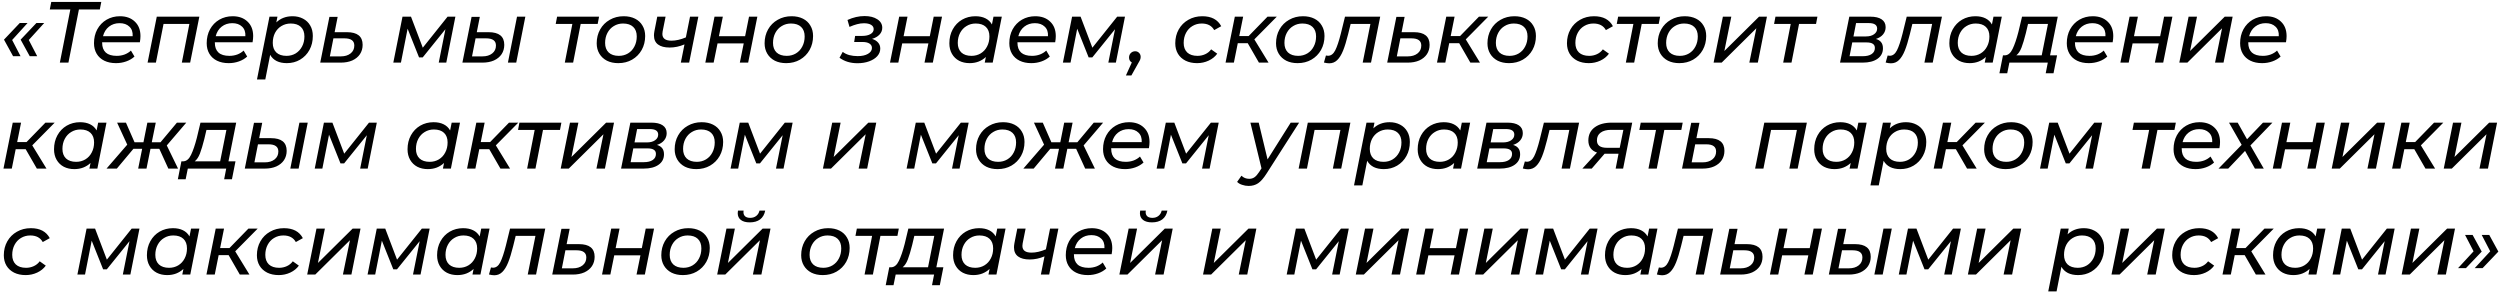 <?xml version="1.0" encoding="UTF-8"?> <svg xmlns="http://www.w3.org/2000/svg" width="519" height="61" viewBox="0 0 519 61" fill="none"><path d="M2.52 8.302L4.266 11.668H2.718L0.828 8.23L4.104 4.774H5.724L2.52 8.302ZM5.976 8.302L7.722 11.668H6.174L4.284 8.23L7.56 4.774H9.18L5.976 8.302ZM20.722 1.966H16.384L14.206 13H12.424L14.602 1.966H10.336L10.642 0.4H21.028L20.722 1.966ZM21.205 8.77V8.878C21.205 9.766 21.457 10.444 21.961 10.912C22.465 11.368 23.221 11.596 24.229 11.596C24.817 11.596 25.369 11.5 25.885 11.308C26.401 11.104 26.833 10.834 27.181 10.498L27.919 11.74C27.451 12.172 26.881 12.508 26.209 12.748C25.537 12.988 24.829 13.108 24.085 13.108C23.149 13.108 22.339 12.94 21.655 12.604C20.971 12.268 20.443 11.788 20.071 11.164C19.699 10.54 19.513 9.808 19.513 8.968C19.513 7.9 19.741 6.94 20.197 6.088C20.665 5.236 21.307 4.57 22.123 4.09C22.951 3.61 23.875 3.37 24.895 3.37C26.191 3.37 27.223 3.742 27.991 4.486C28.771 5.218 29.161 6.22 29.161 7.492C29.161 7.876 29.119 8.302 29.035 8.77H21.205ZM24.823 4.81C23.971 4.81 23.239 5.05 22.627 5.53C22.015 6.01 21.601 6.67 21.385 7.51H27.541C27.589 6.658 27.361 5.998 26.857 5.53C26.365 5.05 25.687 4.81 24.823 4.81ZM41.384 3.46L39.476 13H37.748L39.314 4.972H33.95L32.366 13H30.638L32.546 3.46H41.384ZM44.602 8.77V8.878C44.602 9.766 44.854 10.444 45.358 10.912C45.862 11.368 46.618 11.596 47.626 11.596C48.214 11.596 48.766 11.5 49.282 11.308C49.798 11.104 50.23 10.834 50.578 10.498L51.316 11.74C50.848 12.172 50.278 12.508 49.606 12.748C48.934 12.988 48.226 13.108 47.482 13.108C46.546 13.108 45.736 12.94 45.052 12.604C44.368 12.268 43.84 11.788 43.468 11.164C43.096 10.54 42.91 9.808 42.91 8.968C42.91 7.9 43.138 6.94 43.594 6.088C44.062 5.236 44.704 4.57 45.52 4.09C46.348 3.61 47.272 3.37 48.292 3.37C49.588 3.37 50.62 3.742 51.388 4.486C52.168 5.218 52.558 6.22 52.558 7.492C52.558 7.876 52.516 8.302 52.432 8.77H44.602ZM48.22 4.81C47.368 4.81 46.636 5.05 46.024 5.53C45.412 6.01 44.998 6.67 44.782 7.51H50.938C50.986 6.658 50.758 5.998 50.254 5.53C49.762 5.05 49.084 4.81 48.22 4.81ZM60.73 3.37C61.547 3.37 62.273 3.538 62.908 3.874C63.544 4.198 64.043 4.672 64.403 5.296C64.763 5.908 64.942 6.634 64.942 7.474C64.942 8.554 64.709 9.52 64.24 10.372C63.773 11.224 63.124 11.896 62.297 12.388C61.48 12.868 60.562 13.108 59.542 13.108C58.727 13.108 58.025 12.964 57.437 12.676C56.849 12.376 56.398 11.944 56.087 11.38L55.078 16.492H53.35L55.943 3.46H57.599L57.364 4.648C58.252 3.796 59.374 3.37 60.73 3.37ZM59.471 11.596C60.178 11.596 60.815 11.428 61.379 11.092C61.943 10.744 62.386 10.264 62.711 9.652C63.035 9.04 63.197 8.344 63.197 7.564C63.197 6.712 62.95 6.052 62.459 5.584C61.967 5.116 61.264 4.882 60.352 4.882C59.645 4.882 59.002 5.056 58.426 5.404C57.862 5.74 57.419 6.214 57.094 6.826C56.782 7.438 56.627 8.134 56.627 8.914C56.627 9.754 56.873 10.414 57.364 10.894C57.868 11.362 58.571 11.596 59.471 11.596ZM72.024 6.682C74.196 6.682 75.282 7.558 75.282 9.31C75.282 10.042 75.096 10.69 74.724 11.254C74.352 11.806 73.824 12.238 73.14 12.55C72.456 12.85 71.658 13 70.746 13H66.48L68.388 3.496H70.098L69.468 6.682H72.024ZM70.746 11.704C71.586 11.704 72.264 11.5 72.78 11.092C73.296 10.684 73.554 10.138 73.554 9.454C73.554 8.95 73.386 8.578 73.05 8.338C72.714 8.086 72.198 7.96 71.502 7.96H69.216L68.478 11.704H70.746ZM94.538 3.46L92.648 13H91.082L92.468 6.07L87.752 11.92H86.996L84.62 5.962L83.234 13H81.65L83.558 3.46H85.322L87.77 9.904L92.918 3.46H94.538ZM107.333 3.46H109.061L107.171 13H105.443L107.333 3.46ZM101.429 6.682C103.601 6.682 104.687 7.558 104.687 9.31C104.687 10.042 104.501 10.69 104.129 11.254C103.757 11.806 103.229 12.238 102.545 12.55C101.861 12.85 101.063 13 100.151 13H95.993L97.901 3.496H99.611L98.981 6.682H101.429ZM100.151 11.704C100.991 11.704 101.669 11.5 102.185 11.092C102.701 10.684 102.959 10.138 102.959 9.454C102.959 8.95 102.791 8.578 102.455 8.338C102.119 8.086 101.603 7.96 100.907 7.96H98.729L97.991 11.704H100.151ZM124.077 4.972H120.549L118.983 13H117.255L118.821 4.972H115.365L115.653 3.46H124.365L124.077 4.972ZM128.356 13.108C127.456 13.108 126.67 12.94 125.998 12.604C125.326 12.256 124.804 11.77 124.432 11.146C124.06 10.522 123.874 9.802 123.874 8.986C123.874 7.918 124.114 6.958 124.594 6.106C125.074 5.254 125.74 4.588 126.592 4.108C127.444 3.616 128.404 3.37 129.472 3.37C130.372 3.37 131.158 3.538 131.83 3.874C132.502 4.21 133.018 4.69 133.378 5.314C133.75 5.926 133.936 6.646 133.936 7.474C133.936 8.542 133.696 9.508 133.216 10.372C132.736 11.224 132.07 11.896 131.218 12.388C130.378 12.868 129.424 13.108 128.356 13.108ZM128.464 11.596C129.172 11.596 129.808 11.428 130.372 11.092C130.948 10.744 131.392 10.264 131.704 9.652C132.028 9.04 132.19 8.344 132.19 7.564C132.19 6.712 131.944 6.052 131.452 5.584C130.96 5.116 130.258 4.882 129.346 4.882C128.638 4.882 128.002 5.056 127.438 5.404C126.874 5.74 126.43 6.214 126.106 6.826C125.782 7.438 125.62 8.134 125.62 8.914C125.62 9.754 125.866 10.414 126.358 10.894C126.862 11.362 127.564 11.596 128.464 11.596ZM144.978 3.46L143.07 13H141.342L142.098 9.22C141.078 9.652 140.052 9.868 139.02 9.868C137.976 9.868 137.172 9.658 136.608 9.238C136.044 8.818 135.762 8.188 135.762 7.348C135.762 7.108 135.792 6.82 135.852 6.484L136.446 3.46H138.174L137.562 6.52C137.526 6.7 137.508 6.874 137.508 7.042C137.508 7.978 138.138 8.446 139.398 8.446C140.31 8.446 141.306 8.218 142.386 7.762L143.25 3.46H144.978ZM148.333 3.46H150.061L149.251 7.51H154.687L155.497 3.46H157.225L155.317 13H153.589L154.399 9.004H148.963L148.153 13H146.425L148.333 3.46ZM163.213 13.108C162.313 13.108 161.527 12.94 160.855 12.604C160.183 12.256 159.661 11.77 159.289 11.146C158.917 10.522 158.731 9.802 158.731 8.986C158.731 7.918 158.971 6.958 159.451 6.106C159.931 5.254 160.597 4.588 161.449 4.108C162.301 3.616 163.261 3.37 164.329 3.37C165.229 3.37 166.015 3.538 166.687 3.874C167.359 4.21 167.875 4.69 168.235 5.314C168.607 5.926 168.793 6.646 168.793 7.474C168.793 8.542 168.553 9.508 168.073 10.372C167.593 11.224 166.927 11.896 166.075 12.388C165.235 12.868 164.281 13.108 163.213 13.108ZM163.321 11.596C164.029 11.596 164.665 11.428 165.229 11.092C165.805 10.744 166.249 10.264 166.561 9.652C166.885 9.04 167.047 8.344 167.047 7.564C167.047 6.712 166.801 6.052 166.309 5.584C165.817 5.116 165.115 4.882 164.203 4.882C163.495 4.882 162.859 5.056 162.295 5.404C161.731 5.74 161.287 6.214 160.963 6.826C160.639 7.438 160.477 8.134 160.477 8.914C160.477 9.754 160.723 10.414 161.215 10.894C161.719 11.362 162.421 11.596 163.321 11.596ZM181.033 8.068C181.573 8.236 181.993 8.494 182.293 8.842C182.593 9.178 182.743 9.592 182.743 10.084C182.743 10.66 182.539 11.182 182.131 11.65C181.723 12.106 181.159 12.466 180.439 12.73C179.719 12.994 178.909 13.126 178.009 13.126C176.557 13.126 175.315 12.748 174.283 11.992L174.949 10.768C175.309 11.056 175.759 11.278 176.299 11.434C176.851 11.578 177.439 11.65 178.063 11.65C178.939 11.65 179.647 11.494 180.187 11.182C180.739 10.858 181.015 10.45 181.015 9.958C181.015 9.562 180.841 9.256 180.493 9.04C180.157 8.824 179.677 8.716 179.053 8.716H177.325L177.523 7.456H178.981C179.701 7.456 180.277 7.33 180.709 7.078C181.153 6.826 181.375 6.484 181.375 6.052C181.375 5.668 181.195 5.368 180.835 5.152C180.487 4.936 179.989 4.828 179.341 4.828C178.873 4.828 178.399 4.894 177.919 5.026C177.451 5.146 176.929 5.332 176.353 5.584L175.939 4.144C177.127 3.604 178.309 3.334 179.485 3.334C180.577 3.334 181.459 3.556 182.131 4C182.815 4.444 183.157 5.032 183.157 5.764C183.157 6.304 182.965 6.778 182.581 7.186C182.197 7.594 181.681 7.888 181.033 8.068ZM186.671 3.46H188.399L187.589 7.51H193.025L193.835 3.46H195.563L193.655 13H191.927L192.737 9.004H187.301L186.491 13H184.763L186.671 3.46ZM207.977 3.46L206.087 13H204.431L204.665 11.83C204.233 12.238 203.729 12.556 203.153 12.784C202.589 13 201.971 13.108 201.299 13.108C200.483 13.108 199.757 12.946 199.121 12.622C198.485 12.286 197.987 11.806 197.627 11.182C197.267 10.558 197.087 9.826 197.087 8.986C197.087 7.906 197.321 6.94 197.789 6.088C198.257 5.236 198.899 4.57 199.715 4.09C200.543 3.61 201.467 3.37 202.487 3.37C203.303 3.37 203.999 3.514 204.575 3.802C205.163 4.09 205.613 4.516 205.925 5.08L206.249 3.46H207.977ZM201.677 11.596C202.385 11.596 203.021 11.428 203.585 11.092C204.161 10.744 204.605 10.264 204.917 9.652C205.241 9.04 205.403 8.344 205.403 7.564C205.403 6.712 205.157 6.052 204.665 5.584C204.173 5.116 203.471 4.882 202.559 4.882C201.851 4.882 201.215 5.056 200.651 5.404C200.087 5.74 199.643 6.214 199.319 6.826C198.995 7.438 198.833 8.134 198.833 8.914C198.833 9.754 199.079 10.414 199.571 10.894C200.075 11.362 200.777 11.596 201.677 11.596ZM211.225 8.77V8.878C211.225 9.766 211.477 10.444 211.981 10.912C212.485 11.368 213.241 11.596 214.249 11.596C214.837 11.596 215.389 11.5 215.905 11.308C216.421 11.104 216.853 10.834 217.201 10.498L217.939 11.74C217.471 12.172 216.901 12.508 216.229 12.748C215.557 12.988 214.849 13.108 214.105 13.108C213.169 13.108 212.359 12.94 211.675 12.604C210.991 12.268 210.463 11.788 210.091 11.164C209.719 10.54 209.533 9.808 209.533 8.968C209.533 7.9 209.761 6.94 210.217 6.088C210.685 5.236 211.327 4.57 212.143 4.09C212.971 3.61 213.895 3.37 214.915 3.37C216.211 3.37 217.243 3.742 218.011 4.486C218.791 5.218 219.181 6.22 219.181 7.492C219.181 7.876 219.139 8.302 219.055 8.77H211.225ZM214.843 4.81C213.991 4.81 213.259 5.05 212.647 5.53C212.035 6.01 211.621 6.67 211.405 7.51H217.561C217.609 6.658 217.381 5.998 216.877 5.53C216.385 5.05 215.707 4.81 214.843 4.81ZM233.546 3.46L231.656 13H230.09L231.476 6.07L226.76 11.92H226.004L223.628 5.962L222.242 13H220.658L222.566 3.46H224.33L226.778 9.904L231.926 3.46H233.546ZM235.667 10.642C235.991 10.642 236.261 10.756 236.477 10.984C236.693 11.2 236.801 11.476 236.801 11.812C236.801 11.992 236.771 12.166 236.711 12.334C236.651 12.502 236.543 12.712 236.387 12.964L234.875 15.664H233.741L234.965 12.964C234.785 12.868 234.641 12.73 234.533 12.55C234.437 12.37 234.389 12.172 234.389 11.956C234.389 11.572 234.509 11.26 234.749 11.02C235.001 10.768 235.307 10.642 235.667 10.642ZM248.521 13.108C247.609 13.108 246.811 12.94 246.127 12.604C245.443 12.256 244.915 11.776 244.543 11.164C244.171 10.54 243.985 9.814 243.985 8.986C243.985 7.918 244.225 6.958 244.705 6.106C245.185 5.254 245.851 4.588 246.703 4.108C247.555 3.616 248.521 3.37 249.601 3.37C251.485 3.37 252.793 4.06 253.525 5.44L252.067 6.25C251.563 5.338 250.699 4.882 249.475 4.882C248.767 4.882 248.125 5.056 247.549 5.404C246.985 5.74 246.541 6.214 246.217 6.826C245.893 7.438 245.731 8.134 245.731 8.914C245.731 9.754 245.977 10.414 246.469 10.894C246.973 11.362 247.681 11.596 248.593 11.596C249.169 11.596 249.703 11.482 250.195 11.254C250.699 11.026 251.113 10.69 251.437 10.246L252.697 11.146C252.253 11.758 251.659 12.238 250.915 12.586C250.171 12.934 249.373 13.108 248.521 13.108ZM260.401 8.176L263.353 13H261.355L259.033 8.968H256.963L256.153 13H254.425L256.351 3.46H258.079L257.269 7.492H259.213L263.137 3.46H265.063L260.401 8.176ZM269.385 13.108C268.485 13.108 267.699 12.94 267.027 12.604C266.355 12.256 265.833 11.77 265.461 11.146C265.089 10.522 264.903 9.802 264.903 8.986C264.903 7.918 265.143 6.958 265.623 6.106C266.103 5.254 266.769 4.588 267.621 4.108C268.473 3.616 269.433 3.37 270.501 3.37C271.401 3.37 272.187 3.538 272.859 3.874C273.531 4.21 274.047 4.69 274.407 5.314C274.779 5.926 274.965 6.646 274.965 7.474C274.965 8.542 274.725 9.508 274.245 10.372C273.765 11.224 273.099 11.896 272.247 12.388C271.407 12.868 270.453 13.108 269.385 13.108ZM269.493 11.596C270.201 11.596 270.837 11.428 271.401 11.092C271.977 10.744 272.421 10.264 272.733 9.652C273.057 9.04 273.219 8.344 273.219 7.564C273.219 6.712 272.973 6.052 272.481 5.584C271.989 5.116 271.287 4.882 270.375 4.882C269.667 4.882 269.031 5.056 268.467 5.404C267.903 5.74 267.459 6.214 267.135 6.826C266.811 7.438 266.649 8.134 266.649 8.914C266.649 9.754 266.895 10.414 267.387 10.894C267.891 11.362 268.593 11.596 269.493 11.596ZM286.531 3.46L284.623 13H282.895L284.497 4.972H280.393L279.871 7.096C279.523 8.5 279.175 9.634 278.827 10.498C278.479 11.362 278.071 12.022 277.603 12.478C277.147 12.922 276.595 13.144 275.947 13.144C275.635 13.144 275.269 13.09 274.849 12.982L275.263 11.524C275.419 11.56 275.563 11.578 275.695 11.578C276.307 11.578 276.805 11.206 277.189 10.462C277.573 9.706 277.963 8.542 278.359 6.97L279.223 3.46H286.531ZM293.526 6.682C295.698 6.682 296.784 7.558 296.784 9.31C296.784 10.042 296.598 10.69 296.226 11.254C295.854 11.806 295.326 12.238 294.642 12.55C293.958 12.85 293.16 13 292.248 13H287.982L289.89 3.496H291.6L290.97 6.682H293.526ZM292.248 11.704C293.088 11.704 293.766 11.5 294.282 11.092C294.798 10.684 295.056 10.138 295.056 9.454C295.056 8.95 294.888 8.578 294.552 8.338C294.216 8.086 293.7 7.96 293.004 7.96H290.718L289.98 11.704H292.248ZM304.294 8.176L307.246 13H305.248L302.926 8.968H300.856L300.046 13H298.318L300.244 3.46H301.972L301.162 7.492H303.106L307.03 3.46H308.956L304.294 8.176ZM313.278 13.108C312.378 13.108 311.592 12.94 310.92 12.604C310.248 12.256 309.726 11.77 309.354 11.146C308.982 10.522 308.796 9.802 308.796 8.986C308.796 7.918 309.036 6.958 309.516 6.106C309.996 5.254 310.662 4.588 311.514 4.108C312.366 3.616 313.326 3.37 314.394 3.37C315.294 3.37 316.08 3.538 316.752 3.874C317.424 4.21 317.94 4.69 318.3 5.314C318.672 5.926 318.858 6.646 318.858 7.474C318.858 8.542 318.618 9.508 318.138 10.372C317.658 11.224 316.992 11.896 316.14 12.388C315.3 12.868 314.346 13.108 313.278 13.108ZM313.386 11.596C314.094 11.596 314.73 11.428 315.294 11.092C315.87 10.744 316.314 10.264 316.626 9.652C316.95 9.04 317.112 8.344 317.112 7.564C317.112 6.712 316.866 6.052 316.374 5.584C315.882 5.116 315.18 4.882 314.268 4.882C313.56 4.882 312.924 5.056 312.36 5.404C311.796 5.74 311.352 6.214 311.028 6.826C310.704 7.438 310.542 8.134 310.542 8.914C310.542 9.754 310.788 10.414 311.28 10.894C311.784 11.362 312.486 11.596 313.386 11.596ZM329.838 13.108C328.926 13.108 328.128 12.94 327.444 12.604C326.76 12.256 326.232 11.776 325.86 11.164C325.488 10.54 325.302 9.814 325.302 8.986C325.302 7.918 325.542 6.958 326.022 6.106C326.502 5.254 327.168 4.588 328.02 4.108C328.872 3.616 329.838 3.37 330.918 3.37C332.802 3.37 334.11 4.06 334.842 5.44L333.384 6.25C332.88 5.338 332.016 4.882 330.792 4.882C330.084 4.882 329.442 5.056 328.866 5.404C328.302 5.74 327.858 6.214 327.534 6.826C327.21 7.438 327.048 8.134 327.048 8.914C327.048 9.754 327.294 10.414 327.786 10.894C328.29 11.362 328.998 11.596 329.91 11.596C330.486 11.596 331.02 11.482 331.512 11.254C332.016 11.026 332.43 10.69 332.754 10.246L334.014 11.146C333.57 11.758 332.976 12.238 332.232 12.586C331.488 12.934 330.69 13.108 329.838 13.108ZM344.348 4.972H340.82L339.254 13H337.526L339.092 4.972H335.636L335.924 3.46H344.636L344.348 4.972ZM348.628 13.108C347.728 13.108 346.942 12.94 346.27 12.604C345.598 12.256 345.076 11.77 344.704 11.146C344.332 10.522 344.146 9.802 344.146 8.986C344.146 7.918 344.386 6.958 344.866 6.106C345.346 5.254 346.012 4.588 346.864 4.108C347.716 3.616 348.676 3.37 349.744 3.37C350.644 3.37 351.43 3.538 352.102 3.874C352.774 4.21 353.29 4.69 353.65 5.314C354.022 5.926 354.208 6.646 354.208 7.474C354.208 8.542 353.968 9.508 353.488 10.372C353.008 11.224 352.342 11.896 351.49 12.388C350.65 12.868 349.696 13.108 348.628 13.108ZM348.736 11.596C349.444 11.596 350.08 11.428 350.644 11.092C351.22 10.744 351.664 10.264 351.976 9.652C352.3 9.04 352.462 8.344 352.462 7.564C352.462 6.712 352.216 6.052 351.724 5.584C351.232 5.116 350.53 4.882 349.618 4.882C348.91 4.882 348.274 5.056 347.71 5.404C347.146 5.74 346.702 6.214 346.378 6.826C346.054 7.438 345.892 8.134 345.892 8.914C345.892 9.754 346.138 10.414 346.63 10.894C347.134 11.362 347.836 11.596 348.736 11.596ZM357.671 3.46H359.417L357.977 10.588L365.177 3.46H366.815L364.925 13H363.161L364.619 5.872L357.419 13H355.745L357.671 3.46ZM377.009 4.972H373.481L371.915 13H370.187L371.753 4.972H368.297L368.585 3.46H377.297L377.009 4.972ZM389.442 8.086C389.934 8.23 390.3 8.464 390.54 8.788C390.78 9.1 390.9 9.514 390.9 10.03C390.9 10.954 390.522 11.68 389.766 12.208C389.022 12.736 387.99 13 386.67 13H381.99L383.916 3.46H388.272C389.304 3.46 390.09 3.646 390.63 4.018C391.182 4.39 391.458 4.93 391.458 5.638C391.458 6.214 391.278 6.718 390.918 7.15C390.57 7.57 390.078 7.882 389.442 8.086ZM384.78 7.564H387.372C388.068 7.564 388.626 7.414 389.046 7.114C389.478 6.814 389.694 6.424 389.694 5.944C389.694 5.176 389.112 4.792 387.948 4.792H385.32L384.78 7.564ZM386.724 11.668C387.504 11.668 388.116 11.518 388.56 11.218C389.004 10.918 389.226 10.498 389.226 9.958C389.226 9.562 389.082 9.274 388.794 9.094C388.518 8.902 388.074 8.806 387.462 8.806H384.528L383.97 11.668H386.724ZM403.144 3.46L401.236 13H399.508L401.11 4.972H397.006L396.484 7.096C396.136 8.5 395.788 9.634 395.44 10.498C395.092 11.362 394.684 12.022 394.216 12.478C393.76 12.922 393.208 13.144 392.56 13.144C392.248 13.144 391.882 13.09 391.462 12.982L391.876 11.524C392.032 11.56 392.176 11.578 392.308 11.578C392.92 11.578 393.418 11.206 393.802 10.462C394.186 9.706 394.576 8.542 394.972 6.97L395.836 3.46H403.144ZM415.575 3.46L413.685 13H412.029L412.263 11.83C411.831 12.238 411.327 12.556 410.751 12.784C410.187 13 409.569 13.108 408.897 13.108C408.081 13.108 407.355 12.946 406.719 12.622C406.083 12.286 405.585 11.806 405.225 11.182C404.865 10.558 404.685 9.826 404.685 8.986C404.685 7.906 404.919 6.94 405.387 6.088C405.855 5.236 406.497 4.57 407.313 4.09C408.141 3.61 409.065 3.37 410.085 3.37C410.901 3.37 411.597 3.514 412.173 3.802C412.761 4.09 413.211 4.516 413.523 5.08L413.847 3.46H415.575ZM409.275 11.596C409.983 11.596 410.619 11.428 411.183 11.092C411.759 10.744 412.203 10.264 412.515 9.652C412.839 9.04 413.001 8.344 413.001 7.564C413.001 6.712 412.755 6.052 412.263 5.584C411.771 5.116 411.069 4.882 410.157 4.882C409.449 4.882 408.813 5.056 408.249 5.404C407.685 5.74 407.241 6.214 406.917 6.826C406.593 7.438 406.431 8.134 406.431 8.914C406.431 9.754 406.677 10.414 407.169 10.894C407.673 11.362 408.375 11.596 409.275 11.596ZM425.59 11.488H427.048L426.31 15.214H424.69L425.122 13H417.148L416.698 15.214H415.078L415.816 11.488H416.248C416.884 11.452 417.406 11.008 417.814 10.156C418.234 9.292 418.636 8.116 419.02 6.628L419.776 3.46H427.192L425.59 11.488ZM420.568 6.88C420.256 8.116 419.956 9.112 419.668 9.868C419.38 10.612 419.02 11.152 418.588 11.488H423.862L425.158 4.972H421.018L420.568 6.88ZM430.758 8.77V8.878C430.758 9.766 431.01 10.444 431.514 10.912C432.018 11.368 432.774 11.596 433.782 11.596C434.37 11.596 434.922 11.5 435.438 11.308C435.954 11.104 436.386 10.834 436.734 10.498L437.472 11.74C437.004 12.172 436.434 12.508 435.762 12.748C435.09 12.988 434.382 13.108 433.638 13.108C432.702 13.108 431.892 12.94 431.208 12.604C430.524 12.268 429.996 11.788 429.624 11.164C429.252 10.54 429.066 9.808 429.066 8.968C429.066 7.9 429.294 6.94 429.75 6.088C430.218 5.236 430.86 4.57 431.676 4.09C432.504 3.61 433.428 3.37 434.448 3.37C435.744 3.37 436.776 3.742 437.544 4.486C438.324 5.218 438.714 6.22 438.714 7.492C438.714 7.876 438.672 8.302 438.588 8.77H430.758ZM434.376 4.81C433.524 4.81 432.792 5.05 432.18 5.53C431.568 6.01 431.154 6.67 430.938 7.51H437.094C437.142 6.658 436.914 5.998 436.41 5.53C435.918 5.05 435.24 4.81 434.376 4.81ZM442.099 3.46H443.827L443.017 7.51H448.453L449.263 3.46H450.991L449.083 13H447.355L448.165 9.004H442.729L441.919 13H440.191L442.099 3.46ZM454.351 3.46H456.097L454.657 10.588L461.857 3.46H463.495L461.605 13H459.841L461.299 5.872L454.099 13H452.425L454.351 3.46ZM466.74 8.77V8.878C466.74 9.766 466.992 10.444 467.496 10.912C468 11.368 468.756 11.596 469.764 11.596C470.352 11.596 470.904 11.5 471.42 11.308C471.936 11.104 472.368 10.834 472.716 10.498L473.454 11.74C472.986 12.172 472.416 12.508 471.744 12.748C471.072 12.988 470.364 13.108 469.62 13.108C468.684 13.108 467.874 12.94 467.19 12.604C466.506 12.268 465.978 11.788 465.606 11.164C465.234 10.54 465.048 9.808 465.048 8.968C465.048 7.9 465.276 6.94 465.732 6.088C466.2 5.236 466.842 4.57 467.658 4.09C468.486 3.61 469.41 3.37 470.43 3.37C471.726 3.37 472.758 3.742 473.526 4.486C474.306 5.218 474.696 6.22 474.696 7.492C474.696 7.876 474.654 8.302 474.57 8.77H466.74ZM470.358 4.81C469.506 4.81 468.774 5.05 468.162 5.53C467.55 6.01 467.136 6.67 466.92 7.51H473.076C473.124 6.658 472.896 5.998 472.392 5.53C471.9 5.05 471.222 4.81 470.358 4.81ZM6.696 30.176L9.648 35H7.65L5.328 30.968H3.258L2.448 35H0.72L2.646 25.46H4.374L3.564 29.492H5.508L9.432 25.46H11.358L6.696 30.176ZM22.106 25.46L20.216 35H18.56L18.794 33.83C18.362 34.238 17.858 34.556 17.282 34.784C16.718 35 16.1 35.108 15.428 35.108C14.612 35.108 13.886 34.946 13.25 34.622C12.614 34.286 12.116 33.806 11.756 33.182C11.396 32.558 11.216 31.826 11.216 30.986C11.216 29.906 11.45 28.94 11.918 28.088C12.386 27.236 13.028 26.57 13.844 26.09C14.672 25.61 15.596 25.37 16.616 25.37C17.432 25.37 18.128 25.514 18.704 25.802C19.292 26.09 19.742 26.516 20.054 27.08L20.378 25.46H22.106ZM15.806 33.596C16.514 33.596 17.15 33.428 17.714 33.092C18.29 32.744 18.734 32.264 19.046 31.652C19.37 31.04 19.532 30.344 19.532 29.564C19.532 28.712 19.286 28.052 18.794 27.584C18.302 27.116 17.6 26.882 16.688 26.882C15.98 26.882 15.344 27.056 14.78 27.404C14.216 27.74 13.772 28.214 13.448 28.826C13.124 29.438 12.962 30.134 12.962 30.914C12.962 31.754 13.208 32.414 13.7 32.894C14.204 33.362 14.906 33.596 15.806 33.596ZM34.624 30.194L36.964 35H34.948L33.076 30.896H31.24L30.412 35H28.684L29.512 30.896H27.694L24.256 35H22.114L26.416 30.032L24.31 25.46H26.146L27.928 29.528H29.782L30.592 25.46H32.338L31.51 29.528H33.328L36.73 25.46H38.674L34.624 30.194ZM47.432 33.488H48.89L48.152 37.214H46.532L46.964 35H38.99L38.54 37.214H36.92L37.658 33.488H38.09C38.726 33.452 39.248 33.008 39.656 32.156C40.076 31.292 40.478 30.116 40.862 28.628L41.618 25.46H49.034L47.432 33.488ZM42.41 28.88C42.098 30.116 41.798 31.112 41.51 31.868C41.222 32.612 40.862 33.152 40.43 33.488H45.704L47 26.972H42.86L42.41 28.88ZM62.158 25.46H63.886L61.996 35H60.268L62.158 25.46ZM56.254 28.682C58.426 28.682 59.512 29.558 59.512 31.31C59.512 32.042 59.326 32.69 58.954 33.254C58.582 33.806 58.054 34.238 57.37 34.55C56.686 34.85 55.888 35 54.976 35H50.818L52.726 25.496H54.436L53.806 28.682H56.254ZM54.976 33.704C55.816 33.704 56.494 33.5 57.01 33.092C57.526 32.684 57.784 32.138 57.784 31.454C57.784 30.95 57.616 30.578 57.28 30.338C56.944 30.086 56.428 29.96 55.732 29.96H53.554L52.816 33.704H54.976ZM78.225 25.46L76.335 35H74.769L76.155 28.07L71.439 33.92H70.683L68.307 27.962L66.921 35H65.337L67.245 25.46H69.009L71.457 31.904L76.605 25.46H78.225ZM95.495 25.46L93.605 35H91.949L92.183 33.83C91.751 34.238 91.247 34.556 90.671 34.784C90.107 35 89.489 35.108 88.817 35.108C88.001 35.108 87.275 34.946 86.639 34.622C86.003 34.286 85.505 33.806 85.145 33.182C84.785 32.558 84.605 31.826 84.605 30.986C84.605 29.906 84.839 28.94 85.307 28.088C85.775 27.236 86.417 26.57 87.233 26.09C88.061 25.61 88.985 25.37 90.005 25.37C90.821 25.37 91.517 25.514 92.093 25.802C92.681 26.09 93.131 26.516 93.443 27.08L93.767 25.46H95.495ZM89.195 33.596C89.903 33.596 90.539 33.428 91.103 33.092C91.679 32.744 92.123 32.264 92.435 31.652C92.759 31.04 92.921 30.344 92.921 29.564C92.921 28.712 92.675 28.052 92.183 27.584C91.691 27.116 90.989 26.882 90.077 26.882C89.369 26.882 88.733 27.056 88.169 27.404C87.605 27.74 87.161 28.214 86.837 28.826C86.513 29.438 86.351 30.134 86.351 30.914C86.351 31.754 86.597 32.414 87.089 32.894C87.593 33.362 88.295 33.596 89.195 33.596ZM102.936 30.176L105.888 35H103.89L101.568 30.968H99.498L98.688 35H96.96L98.886 25.46H100.614L99.804 29.492H101.748L105.672 25.46H107.598L102.936 30.176ZM116.255 26.972H112.727L111.161 35H109.433L110.999 26.972H107.543L107.831 25.46H116.543L116.255 26.972ZM118.328 25.46H120.074L118.634 32.588L125.834 25.46H127.472L125.582 35H123.818L125.276 27.872L118.076 35H116.402L118.328 25.46ZM136.387 30.086C136.879 30.23 137.245 30.464 137.485 30.788C137.725 31.1 137.845 31.514 137.845 32.03C137.845 32.954 137.467 33.68 136.711 34.208C135.967 34.736 134.935 35 133.615 35H128.935L130.861 25.46H135.217C136.249 25.46 137.035 25.646 137.575 26.018C138.127 26.39 138.403 26.93 138.403 27.638C138.403 28.214 138.223 28.718 137.863 29.15C137.515 29.57 137.023 29.882 136.387 30.086ZM131.725 29.564H134.317C135.013 29.564 135.571 29.414 135.991 29.114C136.423 28.814 136.639 28.424 136.639 27.944C136.639 27.176 136.057 26.792 134.893 26.792H132.265L131.725 29.564ZM133.669 33.668C134.449 33.668 135.061 33.518 135.505 33.218C135.949 32.918 136.171 32.498 136.171 31.958C136.171 31.562 136.027 31.274 135.739 31.094C135.463 30.902 135.019 30.806 134.407 30.806H131.473L130.915 33.668H133.669ZM144.545 35.108C143.645 35.108 142.859 34.94 142.187 34.604C141.515 34.256 140.993 33.77 140.621 33.146C140.249 32.522 140.063 31.802 140.063 30.986C140.063 29.918 140.303 28.958 140.783 28.106C141.263 27.254 141.929 26.588 142.781 26.108C143.633 25.616 144.593 25.37 145.661 25.37C146.561 25.37 147.347 25.538 148.019 25.874C148.691 26.21 149.207 26.69 149.567 27.314C149.939 27.926 150.125 28.646 150.125 29.474C150.125 30.542 149.885 31.508 149.405 32.372C148.925 33.224 148.259 33.896 147.407 34.388C146.567 34.868 145.613 35.108 144.545 35.108ZM144.653 33.596C145.361 33.596 145.997 33.428 146.561 33.092C147.137 32.744 147.581 32.264 147.893 31.652C148.217 31.04 148.379 30.344 148.379 29.564C148.379 28.712 148.133 28.052 147.641 27.584C147.149 27.116 146.447 26.882 145.535 26.882C144.827 26.882 144.191 27.056 143.627 27.404C143.063 27.74 142.619 28.214 142.295 28.826C141.971 29.438 141.809 30.134 141.809 30.914C141.809 31.754 142.055 32.414 142.547 32.894C143.051 33.362 143.753 33.596 144.653 33.596ZM164.551 25.46L162.661 35H161.095L162.481 28.07L157.765 33.92H157.009L154.633 27.962L153.247 35H151.663L153.571 25.46H155.335L157.783 31.904L162.931 25.46H164.551ZM172.767 25.46H174.513L173.073 32.588L180.273 25.46H181.911L180.021 35H178.257L179.715 27.872L172.515 35H170.841L172.767 25.46ZM201.096 25.46L199.206 35H197.64L199.026 28.07L194.31 33.92H193.554L191.178 27.962L189.792 35H188.208L190.116 25.46H191.88L194.328 31.904L199.476 25.46H201.096ZM207.106 35.108C206.206 35.108 205.42 34.94 204.748 34.604C204.076 34.256 203.554 33.77 203.182 33.146C202.81 32.522 202.624 31.802 202.624 30.986C202.624 29.918 202.864 28.958 203.344 28.106C203.824 27.254 204.49 26.588 205.342 26.108C206.194 25.616 207.154 25.37 208.222 25.37C209.122 25.37 209.908 25.538 210.58 25.874C211.252 26.21 211.768 26.69 212.128 27.314C212.5 27.926 212.686 28.646 212.686 29.474C212.686 30.542 212.446 31.508 211.966 32.372C211.486 33.224 210.82 33.896 209.968 34.388C209.128 34.868 208.174 35.108 207.106 35.108ZM207.214 33.596C207.922 33.596 208.558 33.428 209.122 33.092C209.698 32.744 210.142 32.264 210.454 31.652C210.778 31.04 210.94 30.344 210.94 29.564C210.94 28.712 210.694 28.052 210.202 27.584C209.71 27.116 209.008 26.882 208.096 26.882C207.388 26.882 206.752 27.056 206.188 27.404C205.624 27.74 205.18 28.214 204.856 28.826C204.532 29.438 204.37 30.134 204.37 30.914C204.37 31.754 204.616 32.414 205.108 32.894C205.612 33.362 206.314 33.596 207.214 33.596ZM224.96 30.194L227.3 35H225.284L223.412 30.896H221.576L220.748 35H219.02L219.848 30.896H218.03L214.592 35H212.449L216.752 30.032L214.646 25.46H216.482L218.264 29.528H220.118L220.928 25.46H222.674L221.846 29.528H223.664L227.066 25.46H229.01L224.96 30.194ZM230.684 30.77V30.878C230.684 31.766 230.936 32.444 231.44 32.912C231.944 33.368 232.7 33.596 233.708 33.596C234.296 33.596 234.848 33.5 235.364 33.308C235.88 33.104 236.312 32.834 236.66 32.498L237.398 33.74C236.93 34.172 236.36 34.508 235.688 34.748C235.016 34.988 234.308 35.108 233.564 35.108C232.628 35.108 231.818 34.94 231.134 34.604C230.45 34.268 229.922 33.788 229.55 33.164C229.178 32.54 228.992 31.808 228.992 30.968C228.992 29.9 229.22 28.94 229.676 28.088C230.144 27.236 230.786 26.57 231.602 26.09C232.43 25.61 233.354 25.37 234.374 25.37C235.67 25.37 236.702 25.742 237.47 26.486C238.25 27.218 238.64 28.22 238.64 29.492C238.64 29.876 238.598 30.302 238.514 30.77H230.684ZM234.302 26.81C233.45 26.81 232.718 27.05 232.106 27.53C231.494 28.01 231.08 28.67 230.864 29.51H237.02C237.068 28.658 236.84 27.998 236.336 27.53C235.844 27.05 235.166 26.81 234.302 26.81ZM253.004 25.46L251.114 35H249.548L250.934 28.07L246.218 33.92H245.462L243.086 27.962L241.7 35H240.116L242.024 25.46H243.788L246.236 31.904L251.384 25.46H253.004ZM269.698 25.46L262.93 36.044C262.318 37.004 261.736 37.67 261.184 38.042C260.632 38.414 259.978 38.6 259.222 38.6C258.754 38.6 258.298 38.522 257.854 38.366C257.41 38.222 257.068 38.018 256.828 37.754L257.728 36.476C258.16 36.908 258.7 37.124 259.348 37.124C259.756 37.124 260.116 37.016 260.428 36.8C260.74 36.584 261.064 36.218 261.4 35.702L261.886 34.946L259.582 25.46H261.31L263.146 33.092L267.952 25.46H269.698ZM280.341 25.46L278.433 35H276.705L278.271 26.972H272.907L271.323 35H269.595L271.503 25.46H280.341ZM288.473 25.37C289.289 25.37 290.015 25.538 290.651 25.874C291.287 26.198 291.785 26.672 292.145 27.296C292.505 27.908 292.685 28.634 292.685 29.474C292.685 30.554 292.451 31.52 291.983 32.372C291.515 33.224 290.867 33.896 290.039 34.388C289.223 34.868 288.305 35.108 287.285 35.108C286.469 35.108 285.767 34.964 285.179 34.676C284.591 34.376 284.141 33.944 283.829 33.38L282.821 38.492H281.093L283.685 25.46H285.341L285.107 26.648C285.995 25.796 287.117 25.37 288.473 25.37ZM287.213 33.596C287.921 33.596 288.557 33.428 289.121 33.092C289.685 32.744 290.129 32.264 290.453 31.652C290.777 31.04 290.939 30.344 290.939 29.564C290.939 28.712 290.693 28.052 290.201 27.584C289.709 27.116 289.007 26.882 288.095 26.882C287.387 26.882 286.745 27.056 286.169 27.404C285.605 27.74 285.161 28.214 284.837 28.826C284.525 29.438 284.369 30.134 284.369 30.914C284.369 31.754 284.615 32.414 285.107 32.894C285.611 33.362 286.313 33.596 287.213 33.596ZM305.202 25.46L303.312 35H301.656L301.89 33.83C301.458 34.238 300.954 34.556 300.378 34.784C299.814 35 299.196 35.108 298.524 35.108C297.708 35.108 296.982 34.946 296.346 34.622C295.71 34.286 295.212 33.806 294.852 33.182C294.492 32.558 294.312 31.826 294.312 30.986C294.312 29.906 294.546 28.94 295.014 28.088C295.482 27.236 296.124 26.57 296.94 26.09C297.768 25.61 298.692 25.37 299.712 25.37C300.528 25.37 301.224 25.514 301.8 25.802C302.388 26.09 302.838 26.516 303.15 27.08L303.474 25.46H305.202ZM298.902 33.596C299.61 33.596 300.246 33.428 300.81 33.092C301.386 32.744 301.83 32.264 302.142 31.652C302.466 31.04 302.628 30.344 302.628 29.564C302.628 28.712 302.382 28.052 301.89 27.584C301.398 27.116 300.696 26.882 299.784 26.882C299.076 26.882 298.44 27.056 297.876 27.404C297.312 27.74 296.868 28.214 296.544 28.826C296.22 29.438 296.058 30.134 296.058 30.914C296.058 31.754 296.304 32.414 296.796 32.894C297.3 33.362 298.002 33.596 298.902 33.596ZM314.119 30.086C314.611 30.23 314.977 30.464 315.217 30.788C315.457 31.1 315.577 31.514 315.577 32.03C315.577 32.954 315.199 33.68 314.443 34.208C313.699 34.736 312.667 35 311.347 35H306.667L308.593 25.46H312.949C313.981 25.46 314.767 25.646 315.307 26.018C315.859 26.39 316.135 26.93 316.135 27.638C316.135 28.214 315.955 28.718 315.595 29.15C315.247 29.57 314.755 29.882 314.119 30.086ZM309.457 29.564H312.049C312.745 29.564 313.303 29.414 313.723 29.114C314.155 28.814 314.371 28.424 314.371 27.944C314.371 27.176 313.789 26.792 312.625 26.792H309.997L309.457 29.564ZM311.401 33.668C312.181 33.668 312.793 33.518 313.237 33.218C313.681 32.918 313.903 32.498 313.903 31.958C313.903 31.562 313.759 31.274 313.471 31.094C313.195 30.902 312.751 30.806 312.139 30.806H309.205L308.647 33.668H311.401ZM327.822 25.46L325.914 35H324.186L325.788 26.972H321.684L321.162 29.096C320.814 30.5 320.466 31.634 320.118 32.498C319.77 33.362 319.362 34.022 318.894 34.478C318.438 34.922 317.886 35.144 317.238 35.144C316.926 35.144 316.56 35.09 316.14 34.982L316.554 33.524C316.71 33.56 316.854 33.578 316.986 33.578C317.598 33.578 318.096 33.206 318.48 32.462C318.864 31.706 319.254 30.542 319.65 28.97L320.514 25.46H327.822ZM338.849 25.46L336.959 35H335.411L336.005 31.922H333.287H333.107L330.443 35H328.499L331.541 31.67C330.953 31.478 330.503 31.166 330.191 30.734C329.891 30.302 329.741 29.78 329.741 29.168C329.741 28.004 330.173 27.098 331.037 26.45C331.913 25.79 333.107 25.46 334.619 25.46H338.849ZM337.013 26.954H334.475C333.539 26.954 332.813 27.146 332.297 27.53C331.781 27.902 331.523 28.442 331.523 29.15C331.523 30.17 332.207 30.68 333.575 30.68H336.257L337.013 26.954ZM349.042 26.972H345.514L343.948 35H342.22L343.786 26.972H340.33L340.618 25.46H349.33L349.042 26.972ZM354.733 28.682C356.905 28.682 357.991 29.558 357.991 31.31C357.991 32.042 357.805 32.69 357.433 33.254C357.061 33.806 356.533 34.238 355.849 34.55C355.165 34.85 354.367 35 353.455 35H349.189L351.097 25.496H352.807L352.177 28.682H354.733ZM353.455 33.704C354.295 33.704 354.973 33.5 355.489 33.092C356.005 32.684 356.263 32.138 356.263 31.454C356.263 30.95 356.095 30.578 355.759 30.338C355.423 30.086 354.907 29.96 354.211 29.96H351.925L351.187 33.704H353.455ZM375.105 25.46L373.197 35H371.469L373.035 26.972H367.671L366.087 35H364.359L366.267 25.46H375.105ZM387.52 25.46L385.63 35H383.974L384.208 33.83C383.776 34.238 383.272 34.556 382.696 34.784C382.132 35 381.514 35.108 380.842 35.108C380.026 35.108 379.3 34.946 378.664 34.622C378.028 34.286 377.53 33.806 377.17 33.182C376.81 32.558 376.63 31.826 376.63 30.986C376.63 29.906 376.864 28.94 377.332 28.088C377.8 27.236 378.442 26.57 379.258 26.09C380.086 25.61 381.01 25.37 382.03 25.37C382.846 25.37 383.542 25.514 384.118 25.802C384.706 26.09 385.156 26.516 385.468 27.08L385.792 25.46H387.52ZM381.22 33.596C381.928 33.596 382.564 33.428 383.128 33.092C383.704 32.744 384.148 32.264 384.46 31.652C384.784 31.04 384.946 30.344 384.946 29.564C384.946 28.712 384.7 28.052 384.208 27.584C383.716 27.116 383.014 26.882 382.102 26.882C381.394 26.882 380.758 27.056 380.194 27.404C379.63 27.74 379.186 28.214 378.862 28.826C378.538 29.438 378.376 30.134 378.376 30.914C378.376 31.754 378.622 32.414 379.114 32.894C379.618 33.362 380.32 33.596 381.22 33.596ZM395.682 25.37C396.498 25.37 397.224 25.538 397.86 25.874C398.496 26.198 398.994 26.672 399.354 27.296C399.714 27.908 399.894 28.634 399.894 29.474C399.894 30.554 399.66 31.52 399.192 32.372C398.724 33.224 398.076 33.896 397.248 34.388C396.432 34.868 395.514 35.108 394.494 35.108C393.678 35.108 392.976 34.964 392.388 34.676C391.8 34.376 391.35 33.944 391.038 33.38L390.03 38.492H388.302L390.894 25.46H392.55L392.316 26.648C393.204 25.796 394.326 25.37 395.682 25.37ZM394.422 33.596C395.13 33.596 395.766 33.428 396.33 33.092C396.894 32.744 397.338 32.264 397.662 31.652C397.986 31.04 398.148 30.344 398.148 29.564C398.148 28.712 397.902 28.052 397.41 27.584C396.918 27.116 396.216 26.882 395.304 26.882C394.596 26.882 393.954 27.056 393.378 27.404C392.814 27.74 392.37 28.214 392.046 28.826C391.734 29.438 391.578 30.134 391.578 30.914C391.578 31.754 391.824 32.414 392.316 32.894C392.82 33.362 393.522 33.596 394.422 33.596ZM407.407 30.176L410.359 35H408.361L406.039 30.968H403.969L403.159 35H401.431L403.357 25.46H405.085L404.275 29.492H406.219L410.143 25.46H412.069L407.407 30.176ZM416.391 35.108C415.491 35.108 414.705 34.94 414.033 34.604C413.361 34.256 412.839 33.77 412.467 33.146C412.095 32.522 411.909 31.802 411.909 30.986C411.909 29.918 412.149 28.958 412.629 28.106C413.109 27.254 413.775 26.588 414.627 26.108C415.479 25.616 416.439 25.37 417.507 25.37C418.407 25.37 419.193 25.538 419.865 25.874C420.537 26.21 421.053 26.69 421.413 27.314C421.785 27.926 421.971 28.646 421.971 29.474C421.971 30.542 421.731 31.508 421.251 32.372C420.771 33.224 420.105 33.896 419.253 34.388C418.413 34.868 417.459 35.108 416.391 35.108ZM416.499 33.596C417.207 33.596 417.843 33.428 418.407 33.092C418.983 32.744 419.427 32.264 419.739 31.652C420.063 31.04 420.225 30.344 420.225 29.564C420.225 28.712 419.979 28.052 419.487 27.584C418.995 27.116 418.293 26.882 417.381 26.882C416.673 26.882 416.037 27.056 415.473 27.404C414.909 27.74 414.465 28.214 414.141 28.826C413.817 29.438 413.655 30.134 413.655 30.914C413.655 31.754 413.901 32.414 414.393 32.894C414.897 33.362 415.599 33.596 416.499 33.596ZM436.397 25.46L434.507 35H432.941L434.327 28.07L429.611 33.92H428.855L426.479 27.962L425.093 35H423.509L425.417 25.46H427.181L429.629 31.904L434.777 25.46H436.397ZM451.417 26.972H447.889L446.323 35H444.595L446.161 26.972H442.705L442.993 25.46H451.705L451.417 26.972ZM452.924 30.77V30.878C452.924 31.766 453.176 32.444 453.68 32.912C454.184 33.368 454.94 33.596 455.948 33.596C456.536 33.596 457.088 33.5 457.604 33.308C458.12 33.104 458.552 32.834 458.9 32.498L459.638 33.74C459.17 34.172 458.6 34.508 457.928 34.748C457.256 34.988 456.548 35.108 455.804 35.108C454.868 35.108 454.058 34.94 453.374 34.604C452.69 34.268 452.162 33.788 451.79 33.164C451.418 32.54 451.232 31.808 451.232 30.968C451.232 29.9 451.46 28.94 451.916 28.088C452.384 27.236 453.026 26.57 453.842 26.09C454.67 25.61 455.594 25.37 456.614 25.37C457.91 25.37 458.942 25.742 459.71 26.486C460.49 27.218 460.88 28.22 460.88 29.492C460.88 29.876 460.838 30.302 460.754 30.77H452.924ZM456.542 26.81C455.69 26.81 454.958 27.05 454.346 27.53C453.734 28.01 453.32 28.67 453.104 29.51H459.26C459.308 28.658 459.08 27.998 458.576 27.53C458.084 27.05 457.406 26.81 456.542 26.81ZM467.187 30.194L469.959 35H468.123L466.071 31.328L462.579 35H460.563L465.369 30.068L462.741 25.46H464.541L466.485 28.916L469.797 25.46H471.759L467.187 30.194ZM473.739 25.46H475.467L474.657 29.51H480.093L480.903 25.46H482.631L480.723 35H478.995L479.805 31.004H474.369L473.559 35H471.831L473.739 25.46ZM485.992 25.46H487.738L486.298 32.588L493.498 25.46H495.136L493.246 35H491.482L492.94 27.872L485.74 35H484.066L485.992 25.46ZM502.575 30.176L505.527 35H503.529L501.207 30.968H499.137L498.327 35H496.599L498.525 25.46H500.253L499.443 29.492H501.387L505.311 25.46H507.237L502.575 30.176ZM509.248 25.46H510.994L509.554 32.588L516.754 25.46H518.392L516.502 35H514.738L516.196 27.872L508.996 35H507.322L509.248 25.46ZM5.328 57.108C4.416 57.108 3.618 56.94 2.934 56.604C2.25 56.256 1.722 55.776 1.35 55.164C0.978 54.54 0.792 53.814 0.792 52.986C0.792 51.918 1.032 50.958 1.512 50.106C1.992 49.254 2.658 48.588 3.51 48.108C4.362 47.616 5.328 47.37 6.408 47.37C8.292 47.37 9.6 48.06 10.332 49.44L8.874 50.25C8.37 49.338 7.506 48.882 6.282 48.882C5.574 48.882 4.932 49.056 4.356 49.404C3.792 49.74 3.348 50.214 3.024 50.826C2.7 51.438 2.538 52.134 2.538 52.914C2.538 53.754 2.784 54.414 3.276 54.894C3.78 55.362 4.488 55.596 5.4 55.596C5.976 55.596 6.51 55.482 7.002 55.254C7.506 55.026 7.92 54.69 8.244 54.246L9.504 55.146C9.06 55.758 8.466 56.238 7.722 56.586C6.978 56.934 6.18 57.108 5.328 57.108ZM28.954 47.46L27.064 57H25.498L26.884 50.07L22.168 55.92H21.412L19.036 49.962L17.65 57H16.066L17.974 47.46H19.738L22.186 53.904L27.334 47.46H28.954ZM41.389 47.46L39.499 57H37.843L38.078 55.83C37.645 56.238 37.142 56.556 36.566 56.784C36.002 57 35.383 57.108 34.712 57.108C33.895 57.108 33.169 56.946 32.533 56.622C31.898 56.286 31.399 55.806 31.04 55.182C30.68 54.558 30.5 53.826 30.5 52.986C30.5 51.906 30.733 50.94 31.201 50.088C31.669 49.236 32.312 48.57 33.127 48.09C33.956 47.61 34.88 47.37 35.9 47.37C36.715 47.37 37.411 47.514 37.987 47.802C38.575 48.09 39.026 48.516 39.337 49.08L39.661 47.46H41.389ZM35.09 55.596C35.797 55.596 36.434 55.428 36.998 55.092C37.574 54.744 38.017 54.264 38.33 53.652C38.654 53.04 38.816 52.344 38.816 51.564C38.816 50.712 38.569 50.052 38.078 49.584C37.586 49.116 36.883 48.882 35.971 48.882C35.264 48.882 34.627 49.056 34.063 49.404C33.499 49.74 33.056 50.214 32.731 50.826C32.407 51.438 32.245 52.134 32.245 52.914C32.245 53.754 32.492 54.414 32.983 54.894C33.487 55.362 34.19 55.596 35.09 55.596ZM48.831 52.176L51.783 57H49.785L47.463 52.968H45.393L44.583 57H42.855L44.781 47.46H46.509L45.699 51.492H47.643L51.567 47.46H53.493L48.831 52.176ZM57.869 57.108C56.957 57.108 56.159 56.94 55.475 56.604C54.791 56.256 54.263 55.776 53.891 55.164C53.519 54.54 53.333 53.814 53.333 52.986C53.333 51.918 53.573 50.958 54.053 50.106C54.533 49.254 55.199 48.588 56.051 48.108C56.903 47.616 57.869 47.37 58.949 47.37C60.833 47.37 62.141 48.06 62.873 49.44L61.415 50.25C60.911 49.338 60.047 48.882 58.823 48.882C58.115 48.882 57.473 49.056 56.897 49.404C56.333 49.74 55.889 50.214 55.565 50.826C55.241 51.438 55.079 52.134 55.079 52.914C55.079 53.754 55.325 54.414 55.817 54.894C56.321 55.362 57.029 55.596 57.941 55.596C58.517 55.596 59.051 55.482 59.543 55.254C60.047 55.026 60.461 54.69 60.785 54.246L62.045 55.146C61.601 55.758 61.007 56.238 60.263 56.586C59.519 56.934 58.721 57.108 57.869 57.108ZM65.699 47.46H67.445L66.005 54.588L73.205 47.46H74.843L72.953 57H71.189L72.647 49.872L65.447 57H63.773L65.699 47.46ZM89.194 47.46L87.304 57H85.738L87.124 50.07L82.408 55.92H81.652L79.276 49.962L77.89 57H76.306L78.214 47.46H79.978L82.426 53.904L87.574 47.46H89.194ZM101.63 47.46L99.74 57H98.084L98.318 55.83C97.886 56.238 97.382 56.556 96.806 56.784C96.242 57 95.624 57.108 94.952 57.108C94.136 57.108 93.41 56.946 92.774 56.622C92.138 56.286 91.64 55.806 91.28 55.182C90.92 54.558 90.74 53.826 90.74 52.986C90.74 51.906 90.974 50.94 91.442 50.088C91.91 49.236 92.552 48.57 93.368 48.09C94.196 47.61 95.12 47.37 96.14 47.37C96.956 47.37 97.652 47.514 98.228 47.802C98.816 48.09 99.266 48.516 99.578 49.08L99.902 47.46H101.63ZM95.33 55.596C96.038 55.596 96.674 55.428 97.238 55.092C97.814 54.744 98.258 54.264 98.57 53.652C98.894 53.04 99.056 52.344 99.056 51.564C99.056 50.712 98.81 50.052 98.318 49.584C97.826 49.116 97.124 48.882 96.212 48.882C95.504 48.882 94.868 49.056 94.304 49.404C93.74 49.74 93.296 50.214 92.972 50.826C92.648 51.438 92.486 52.134 92.486 52.914C92.486 53.754 92.732 54.414 93.224 54.894C93.728 55.362 94.43 55.596 95.33 55.596ZM113.193 47.46L111.285 57H109.557L111.159 48.972H107.055L106.533 51.096C106.185 52.5 105.837 53.634 105.489 54.498C105.141 55.362 104.733 56.022 104.265 56.478C103.809 56.922 103.257 57.144 102.609 57.144C102.297 57.144 101.931 57.09 101.511 56.982L101.925 55.524C102.081 55.56 102.225 55.578 102.357 55.578C102.969 55.578 103.467 55.206 103.851 54.462C104.235 53.706 104.625 52.542 105.021 50.97L105.885 47.46H113.193ZM120.188 50.682C122.36 50.682 123.446 51.558 123.446 53.31C123.446 54.042 123.26 54.69 122.888 55.254C122.516 55.806 121.988 56.238 121.304 56.55C120.62 56.85 119.822 57 118.91 57H114.644L116.552 47.496H118.262L117.632 50.682H120.188ZM118.91 55.704C119.75 55.704 120.428 55.5 120.944 55.092C121.46 54.684 121.718 54.138 121.718 53.454C121.718 52.95 121.55 52.578 121.214 52.338C120.878 52.086 120.362 51.96 119.666 51.96H117.38L116.642 55.704H118.91ZM126.888 47.46H128.616L127.806 51.51H133.242L134.052 47.46H135.78L133.872 57H132.144L132.954 53.004H127.518L126.708 57H124.98L126.888 47.46ZM141.768 57.108C140.868 57.108 140.082 56.94 139.41 56.604C138.738 56.256 138.216 55.77 137.844 55.146C137.472 54.522 137.286 53.802 137.286 52.986C137.286 51.918 137.526 50.958 138.006 50.106C138.486 49.254 139.152 48.588 140.004 48.108C140.856 47.616 141.816 47.37 142.884 47.37C143.784 47.37 144.57 47.538 145.242 47.874C145.914 48.21 146.43 48.69 146.79 49.314C147.162 49.926 147.348 50.646 147.348 51.474C147.348 52.542 147.108 53.508 146.628 54.372C146.148 55.224 145.482 55.896 144.63 56.388C143.79 56.868 142.836 57.108 141.768 57.108ZM141.876 55.596C142.584 55.596 143.22 55.428 143.784 55.092C144.36 54.744 144.804 54.264 145.116 53.652C145.44 53.04 145.602 52.344 145.602 51.564C145.602 50.712 145.356 50.052 144.864 49.584C144.372 49.116 143.67 48.882 142.758 48.882C142.05 48.882 141.414 49.056 140.85 49.404C140.286 49.74 139.842 50.214 139.518 50.826C139.194 51.438 139.032 52.134 139.032 52.914C139.032 53.754 139.278 54.414 139.77 54.894C140.274 55.362 140.976 55.596 141.876 55.596ZM150.812 47.46H152.558L151.118 54.588L158.318 47.46H159.956L158.066 57H156.302L157.76 49.872L150.56 57H148.886L150.812 47.46ZM155.654 46.164C154.85 46.164 154.232 45.996 153.8 45.66C153.368 45.324 153.152 44.856 153.152 44.256C153.152 44.076 153.17 43.896 153.206 43.716H154.376C154.352 43.86 154.34 43.968 154.34 44.04C154.34 44.412 154.46 44.706 154.7 44.922C154.952 45.126 155.3 45.228 155.744 45.228C156.236 45.228 156.65 45.096 156.986 44.832C157.334 44.568 157.562 44.196 157.67 43.716H158.858C158.702 44.52 158.348 45.132 157.796 45.552C157.244 45.96 156.53 46.164 155.654 46.164ZM170.807 57.108C169.907 57.108 169.121 56.94 168.449 56.604C167.777 56.256 167.255 55.77 166.883 55.146C166.511 54.522 166.325 53.802 166.325 52.986C166.325 51.918 166.565 50.958 167.045 50.106C167.525 49.254 168.191 48.588 169.043 48.108C169.895 47.616 170.855 47.37 171.923 47.37C172.823 47.37 173.609 47.538 174.281 47.874C174.953 48.21 175.469 48.69 175.829 49.314C176.201 49.926 176.387 50.646 176.387 51.474C176.387 52.542 176.147 53.508 175.667 54.372C175.187 55.224 174.521 55.896 173.669 56.388C172.829 56.868 171.875 57.108 170.807 57.108ZM170.915 55.596C171.623 55.596 172.259 55.428 172.823 55.092C173.399 54.744 173.843 54.264 174.155 53.652C174.479 53.04 174.641 52.344 174.641 51.564C174.641 50.712 174.395 50.052 173.903 49.584C173.411 49.116 172.709 48.882 171.797 48.882C171.089 48.882 170.453 49.056 169.889 49.404C169.325 49.74 168.881 50.214 168.557 50.826C168.233 51.438 168.071 52.134 168.071 52.914C168.071 53.754 168.317 54.414 168.809 54.894C169.313 55.362 170.015 55.596 170.915 55.596ZM186.304 48.972H182.776L181.21 57H179.482L181.048 48.972H177.592L177.88 47.46H186.592L186.304 48.972ZM194.385 55.488H195.843L195.105 59.214H193.485L193.917 57H185.943L185.493 59.214H183.873L184.611 55.488H185.043C185.679 55.452 186.201 55.008 186.609 54.156C187.029 53.292 187.431 52.116 187.815 50.628L188.571 47.46H195.987L194.385 55.488ZM189.363 50.88C189.051 52.116 188.751 53.112 188.463 53.868C188.175 54.612 187.815 55.152 187.383 55.488H192.657L193.953 48.972H189.813L189.363 50.88ZM208.751 47.46L206.861 57H205.205L205.439 55.83C205.007 56.238 204.503 56.556 203.927 56.784C203.363 57 202.745 57.108 202.073 57.108C201.257 57.108 200.531 56.946 199.895 56.622C199.259 56.286 198.761 55.806 198.401 55.182C198.041 54.558 197.861 53.826 197.861 52.986C197.861 51.906 198.095 50.94 198.563 50.088C199.031 49.236 199.673 48.57 200.489 48.09C201.317 47.61 202.241 47.37 203.261 47.37C204.077 47.37 204.773 47.514 205.349 47.802C205.937 48.09 206.387 48.516 206.699 49.08L207.023 47.46H208.751ZM202.451 55.596C203.159 55.596 203.795 55.428 204.359 55.092C204.935 54.744 205.379 54.264 205.691 53.652C206.015 53.04 206.177 52.344 206.177 51.564C206.177 50.712 205.931 50.052 205.439 49.584C204.947 49.116 204.245 48.882 203.333 48.882C202.625 48.882 201.989 49.056 201.425 49.404C200.861 49.74 200.417 50.214 200.093 50.826C199.769 51.438 199.607 52.134 199.607 52.914C199.607 53.754 199.853 54.414 200.345 54.894C200.849 55.362 201.551 55.596 202.451 55.596ZM219.72 47.46L217.812 57H216.084L216.84 53.22C215.82 53.652 214.794 53.868 213.762 53.868C212.718 53.868 211.914 53.658 211.35 53.238C210.786 52.818 210.504 52.188 210.504 51.348C210.504 51.108 210.534 50.82 210.594 50.484L211.188 47.46H212.916L212.304 50.52C212.268 50.7 212.25 50.874 212.25 51.042C212.25 51.978 212.88 52.446 214.14 52.446C215.052 52.446 216.048 52.218 217.128 51.762L217.992 47.46H219.72ZM222.949 52.77V52.878C222.949 53.766 223.201 54.444 223.705 54.912C224.209 55.368 224.965 55.596 225.973 55.596C226.561 55.596 227.113 55.5 227.629 55.308C228.145 55.104 228.577 54.834 228.925 54.498L229.663 55.74C229.195 56.172 228.625 56.508 227.953 56.748C227.281 56.988 226.573 57.108 225.829 57.108C224.893 57.108 224.083 56.94 223.399 56.604C222.715 56.268 222.187 55.788 221.815 55.164C221.443 54.54 221.257 53.808 221.257 52.968C221.257 51.9 221.485 50.94 221.941 50.088C222.409 49.236 223.051 48.57 223.867 48.09C224.695 47.61 225.619 47.37 226.639 47.37C227.935 47.37 228.967 47.742 229.735 48.486C230.515 49.218 230.905 50.22 230.905 51.492C230.905 51.876 230.863 52.302 230.779 52.77H222.949ZM226.567 48.81C225.715 48.81 224.983 49.05 224.371 49.53C223.759 50.01 223.345 50.67 223.129 51.51H229.285C229.333 50.658 229.105 49.998 228.601 49.53C228.109 49.05 227.431 48.81 226.567 48.81ZM234.308 47.46H236.054L234.614 54.588L241.814 47.46H243.452L241.562 57H239.798L241.256 49.872L234.056 57H232.382L234.308 47.46ZM239.15 46.164C238.346 46.164 237.728 45.996 237.296 45.66C236.864 45.324 236.648 44.856 236.648 44.256C236.648 44.076 236.666 43.896 236.702 43.716H237.872C237.848 43.86 237.836 43.968 237.836 44.04C237.836 44.412 237.956 44.706 238.196 44.922C238.448 45.126 238.796 45.228 239.24 45.228C239.732 45.228 240.146 45.096 240.482 44.832C240.83 44.568 241.058 44.196 241.166 43.716H242.354C242.198 44.52 241.844 45.132 241.292 45.552C240.74 45.96 240.026 46.164 239.15 46.164ZM251.675 47.46H253.421L251.981 54.588L259.181 47.46H260.819L258.929 57H257.165L258.623 49.872L251.423 57H249.749L251.675 47.46ZM280.004 47.46L278.114 57H276.548L277.934 50.07L273.218 55.92H272.462L270.086 49.962L268.7 57H267.116L269.024 47.46H270.788L273.236 53.904L278.384 47.46H280.004ZM283.386 47.46H285.132L283.692 54.588L290.892 47.46H292.53L290.64 57H288.876L290.334 49.872L283.134 57H281.46L283.386 47.46ZM295.901 47.46H297.629L296.819 51.51H302.255L303.065 47.46H304.793L302.885 57H301.157L301.967 53.004H296.531L295.721 57H293.993L295.901 47.46ZM308.154 47.46H309.9L308.46 54.588L315.66 47.46H317.298L315.408 57H313.644L315.102 49.872L307.902 57H306.228L308.154 47.46ZM331.649 47.46L329.759 57H328.193L329.579 50.07L324.863 55.92H324.107L321.731 49.962L320.345 57H318.761L320.669 47.46H322.433L324.881 53.904L330.029 47.46H331.649ZM344.085 47.46L342.195 57H340.539L340.773 55.83C340.341 56.238 339.837 56.556 339.261 56.784C338.697 57 338.079 57.108 337.407 57.108C336.591 57.108 335.865 56.946 335.229 56.622C334.593 56.286 334.095 55.806 333.735 55.182C333.375 54.558 333.195 53.826 333.195 52.986C333.195 51.906 333.429 50.94 333.897 50.088C334.365 49.236 335.007 48.57 335.823 48.09C336.651 47.61 337.575 47.37 338.595 47.37C339.411 47.37 340.107 47.514 340.683 47.802C341.271 48.09 341.721 48.516 342.033 49.08L342.357 47.46H344.085ZM337.785 55.596C338.493 55.596 339.129 55.428 339.693 55.092C340.269 54.744 340.713 54.264 341.025 53.652C341.349 53.04 341.511 52.344 341.511 51.564C341.511 50.712 341.265 50.052 340.773 49.584C340.281 49.116 339.579 48.882 338.667 48.882C337.959 48.882 337.323 49.056 336.759 49.404C336.195 49.74 335.751 50.214 335.427 50.826C335.103 51.438 334.941 52.134 334.941 52.914C334.941 53.754 335.187 54.414 335.679 54.894C336.183 55.362 336.885 55.596 337.785 55.596ZM355.648 47.46L353.74 57H352.012L353.614 48.972H349.51L348.988 51.096C348.64 52.5 348.292 53.634 347.944 54.498C347.596 55.362 347.188 56.022 346.72 56.478C346.264 56.922 345.712 57.144 345.064 57.144C344.752 57.144 344.386 57.09 343.966 56.982L344.38 55.524C344.536 55.56 344.68 55.578 344.812 55.578C345.424 55.578 345.922 55.206 346.306 54.462C346.69 53.706 347.08 52.542 347.476 50.97L348.34 47.46H355.648ZM362.643 50.682C364.815 50.682 365.901 51.558 365.901 53.31C365.901 54.042 365.715 54.69 365.343 55.254C364.971 55.806 364.443 56.238 363.759 56.55C363.075 56.85 362.277 57 361.365 57H357.099L359.007 47.496H360.717L360.087 50.682H362.643ZM361.365 55.704C362.205 55.704 362.883 55.5 363.399 55.092C363.915 54.684 364.173 54.138 364.173 53.454C364.173 52.95 364.005 52.578 363.669 52.338C363.333 52.086 362.817 51.96 362.121 51.96H359.835L359.097 55.704H361.365ZM369.343 47.46H371.071L370.261 51.51H375.697L376.507 47.46H378.235L376.327 57H374.599L375.409 53.004H369.973L369.163 57H367.435L369.343 47.46ZM391.009 47.46H392.737L390.847 57H389.119L391.009 47.46ZM385.105 50.682C387.277 50.682 388.363 51.558 388.363 53.31C388.363 54.042 388.177 54.69 387.805 55.254C387.433 55.806 386.905 56.238 386.221 56.55C385.537 56.85 384.739 57 383.827 57H379.669L381.577 47.496H383.287L382.657 50.682H385.105ZM383.827 55.704C384.667 55.704 385.345 55.5 385.861 55.092C386.377 54.684 386.635 54.138 386.635 53.454C386.635 52.95 386.467 52.578 386.131 52.338C385.795 52.086 385.279 51.96 384.583 51.96H382.405L381.667 55.704H383.827ZM407.077 47.46L405.187 57H403.621L405.007 50.07L400.291 55.92H399.535L397.159 49.962L395.773 57H394.189L396.097 47.46H397.861L400.309 53.904L405.457 47.46H407.077ZM410.458 47.46H412.205L410.765 54.588L417.965 47.46H419.603L417.713 57H415.949L417.407 49.872L410.207 57H408.533L410.458 47.46ZM432.596 47.37C433.412 47.37 434.138 47.538 434.774 47.874C435.41 48.198 435.908 48.672 436.268 49.296C436.628 49.908 436.808 50.634 436.808 51.474C436.808 52.554 436.574 53.52 436.106 54.372C435.638 55.224 434.99 55.896 434.162 56.388C433.346 56.868 432.428 57.108 431.408 57.108C430.592 57.108 429.89 56.964 429.302 56.676C428.714 56.376 428.264 55.944 427.952 55.38L426.944 60.492H425.216L427.808 47.46H429.464L429.23 48.648C430.118 47.796 431.24 47.37 432.596 47.37ZM431.336 55.596C432.044 55.596 432.68 55.428 433.244 55.092C433.808 54.744 434.252 54.264 434.576 53.652C434.9 53.04 435.062 52.344 435.062 51.564C435.062 50.712 434.816 50.052 434.324 49.584C433.832 49.116 433.13 48.882 432.218 48.882C431.51 48.882 430.868 49.056 430.292 49.404C429.728 49.74 429.284 50.214 428.96 50.826C428.648 51.438 428.492 52.134 428.492 52.914C428.492 53.754 428.738 54.414 429.23 54.894C429.734 55.362 430.436 55.596 431.336 55.596ZM440.271 47.46H442.017L440.577 54.588L447.777 47.46H449.415L447.525 57H445.761L447.219 49.872L440.019 57H438.345L440.271 47.46ZM455.486 57.108C454.574 57.108 453.776 56.94 453.092 56.604C452.408 56.256 451.88 55.776 451.508 55.164C451.136 54.54 450.95 53.814 450.95 52.986C450.95 51.918 451.19 50.958 451.67 50.106C452.15 49.254 452.816 48.588 453.668 48.108C454.52 47.616 455.486 47.37 456.566 47.37C458.45 47.37 459.758 48.06 460.49 49.44L459.032 50.25C458.528 49.338 457.664 48.882 456.44 48.882C455.732 48.882 455.09 49.056 454.514 49.404C453.95 49.74 453.506 50.214 453.182 50.826C452.858 51.438 452.696 52.134 452.696 52.914C452.696 53.754 452.942 54.414 453.434 54.894C453.938 55.362 454.646 55.596 455.558 55.596C456.134 55.596 456.668 55.482 457.16 55.254C457.664 55.026 458.078 54.69 458.402 54.246L459.662 55.146C459.218 55.758 458.624 56.238 457.88 56.586C457.136 56.934 456.338 57.108 455.486 57.108ZM467.366 52.176L470.318 57H468.32L465.998 52.968H463.928L463.118 57H461.39L463.316 47.46H465.044L464.234 51.492H466.178L470.102 47.46H472.028L467.366 52.176ZM482.776 47.46L480.886 57H479.23L479.464 55.83C479.032 56.238 478.528 56.556 477.952 56.784C477.388 57 476.77 57.108 476.098 57.108C475.282 57.108 474.556 56.946 473.92 56.622C473.284 56.286 472.786 55.806 472.426 55.182C472.066 54.558 471.886 53.826 471.886 52.986C471.886 51.906 472.12 50.94 472.588 50.088C473.056 49.236 473.698 48.57 474.514 48.09C475.342 47.61 476.266 47.37 477.286 47.37C478.102 47.37 478.798 47.514 479.374 47.802C479.962 48.09 480.412 48.516 480.724 49.08L481.048 47.46H482.776ZM476.476 55.596C477.184 55.596 477.82 55.428 478.384 55.092C478.96 54.744 479.404 54.264 479.716 53.652C480.04 53.04 480.202 52.344 480.202 51.564C480.202 50.712 479.956 50.052 479.464 49.584C478.972 49.116 478.27 48.882 477.358 48.882C476.65 48.882 476.014 49.056 475.45 49.404C474.886 49.74 474.442 50.214 474.118 50.826C473.794 51.438 473.632 52.134 473.632 52.914C473.632 53.754 473.878 54.414 474.37 54.894C474.874 55.362 475.576 55.596 476.476 55.596ZM497.129 47.46L495.239 57H493.673L495.059 50.07L490.343 55.92H489.587L487.211 49.962L485.825 57H484.241L486.149 47.46H487.913L490.361 53.904L495.509 47.46H497.129ZM500.511 47.46H502.257L500.817 54.588L508.017 47.46H509.655L507.765 57H506.001L507.459 49.872L500.259 57H498.585L500.511 47.46ZM515.204 52.23L511.928 55.668H510.29L513.512 52.176L511.748 48.774H513.314L515.204 52.23ZM518.66 52.23L515.384 55.668H513.746L516.968 52.176L515.204 48.774H516.77L518.66 52.23Z" fill="black"></path></svg> 